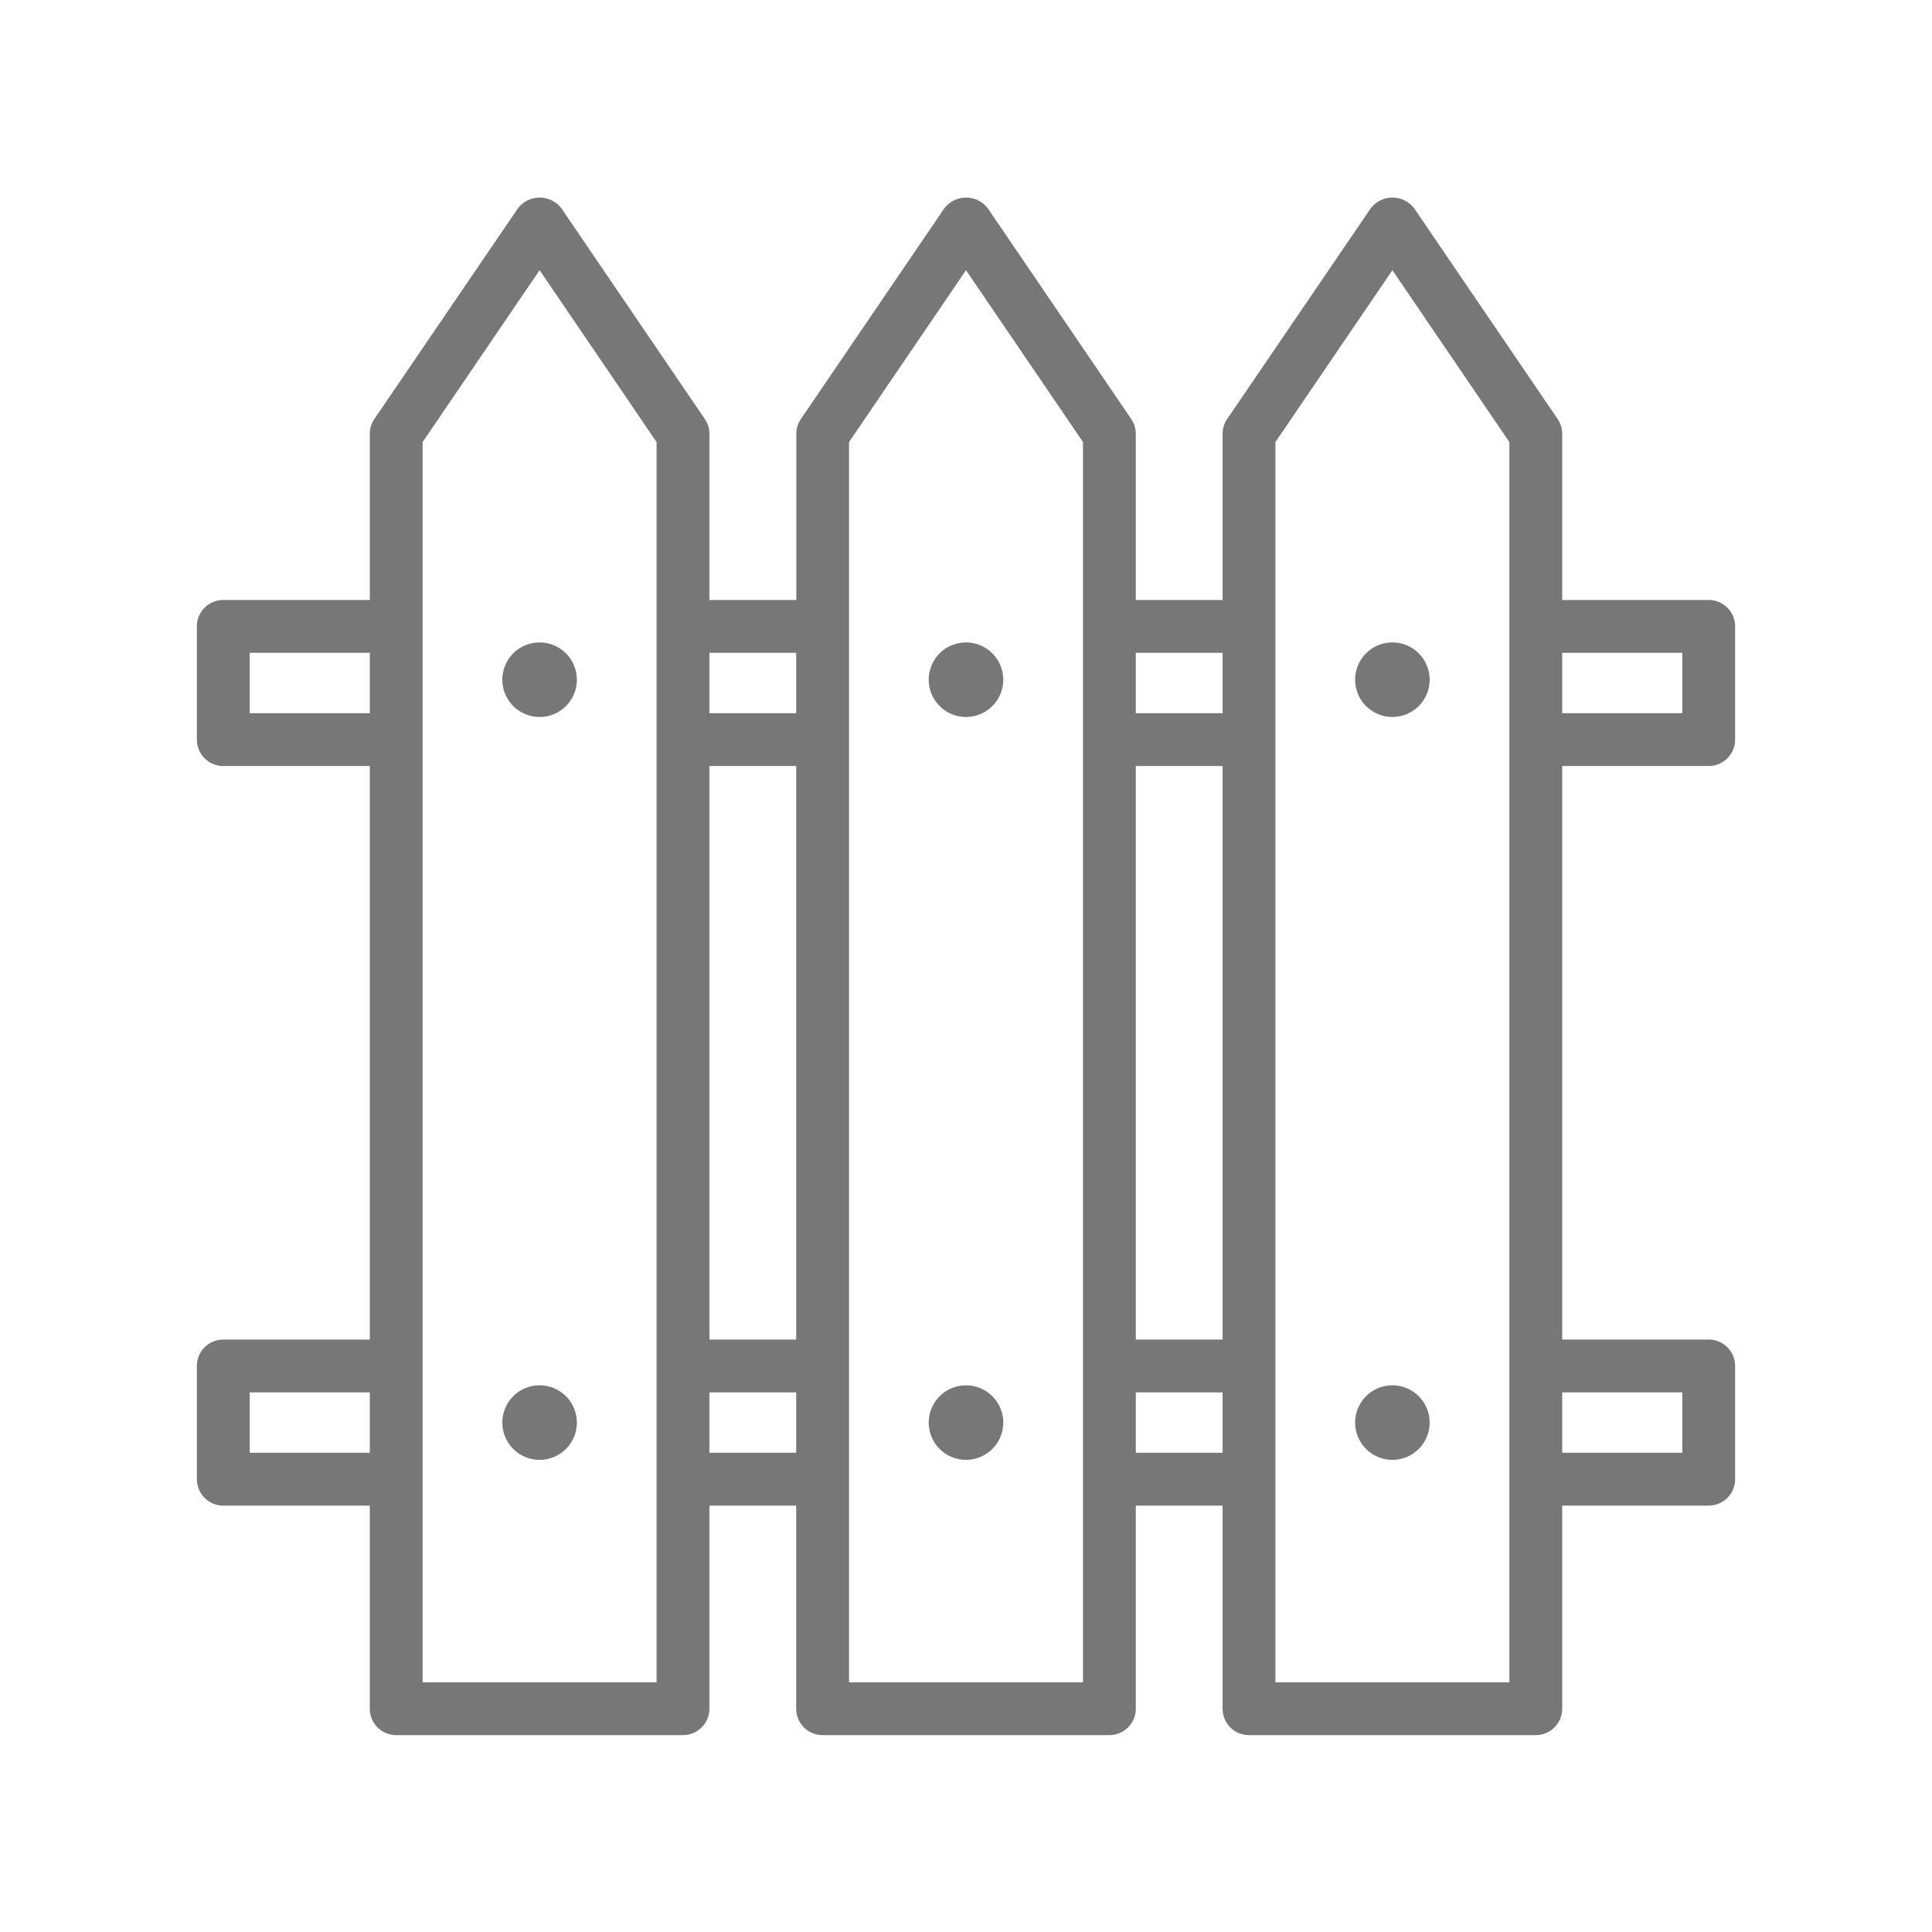<?xml version="1.0"?>
<svg xmlns="http://www.w3.org/2000/svg" id="Layer_1" data-name="Layer 1" viewBox="0 0 128 128" width="512px" height="512px"><g><title class="active-path" style="">FENCE</title><path d="M113.206,50.75a1.749,1.749,0,0,0,1.75-1.75V41.5a1.749,1.749,0,0,0-1.75-1.75H103.5v-11a1.735,1.735,0,0,0-.3-.984L93.7,13.81a1.813,1.813,0,0,0-2.892,0L81.3,27.766a1.735,1.735,0,0,0-.3.984v11H75.25v-11a1.735,1.735,0,0,0-.3-.984l-9.5-13.956a1.813,1.813,0,0,0-2.892,0l-9.5,13.956a1.735,1.735,0,0,0-.3.984v11H47v-11a1.735,1.735,0,0,0-.3-.984L37.2,13.81a1.813,1.813,0,0,0-2.892,0L24.8,27.766a1.735,1.735,0,0,0-.3.984v11H14.794a1.749,1.749,0,0,0-1.75,1.75V49a1.749,1.749,0,0,0,1.75,1.75H24.5v38H14.794a1.749,1.749,0,0,0-1.75,1.75V98a1.749,1.749,0,0,0,1.75,1.75H24.5v13.456a1.749,1.749,0,0,0,1.75,1.75h19a1.749,1.749,0,0,0,1.75-1.75V99.75h5.75v13.456a1.749,1.749,0,0,0,1.75,1.75h19a1.749,1.749,0,0,0,1.75-1.75V99.75H81v13.456a1.749,1.749,0,0,0,1.75,1.75h19a1.749,1.749,0,0,0,1.75-1.75V99.75h9.706a1.749,1.749,0,0,0,1.75-1.75V90.5a1.749,1.749,0,0,0-1.75-1.75H103.5v-38Zm-1.75-7.5v4H103.5v-4ZM75.25,50.75H81v38H75.25ZM81,43.25v4H75.25v-4Zm-34,7.5h5.75v38H47Zm5.75-7.5v4H47v-4Zm-36.206,4v-4H24.5v4Zm0,49v-4H24.5v4ZM43.5,111.456H28V29.289L35.75,17.9,43.5,29.289ZM47,96.25v-4h5.75v4Zm24.75,15.206H56.25V29.289L64,17.9l7.75,11.385Zm3.5-15.206v-4H81v4ZM100,111.456H84.5V29.289L92.25,17.9,100,29.289ZM111.456,92.25v4H103.5v-4Z" data-original="#000000" class="active-path" fill="#777777"/><path d="M35.75,42.563a2.469,2.469,0,1,0,2.469,2.468A2.471,2.471,0,0,0,35.75,42.563Z" data-original="#000000" class="active-path" fill="#777777"/><path d="M64,42.563a2.469,2.469,0,1,0,2.469,2.468A2.471,2.471,0,0,0,64,42.563Z" data-original="#000000" class="active-path" fill="#777777"/><path d="M92.25,42.563a2.469,2.469,0,1,0,2.469,2.468A2.471,2.471,0,0,0,92.25,42.563Z" data-original="#000000" class="active-path" fill="#777777"/><path d="M35.75,91.781a2.469,2.469,0,1,0,2.469,2.469A2.472,2.472,0,0,0,35.75,91.781Z" data-original="#000000" class="active-path" fill="#777777"/><path d="M64,91.781a2.469,2.469,0,1,0,2.469,2.469A2.472,2.472,0,0,0,64,91.781Z" data-original="#000000" class="active-path" fill="#777777"/><path d="M92.25,91.781a2.469,2.469,0,1,0,2.469,2.469A2.472,2.472,0,0,0,92.25,91.781Z" data-original="#000000" class="active-path" fill="#777777"/></g> </svg>
